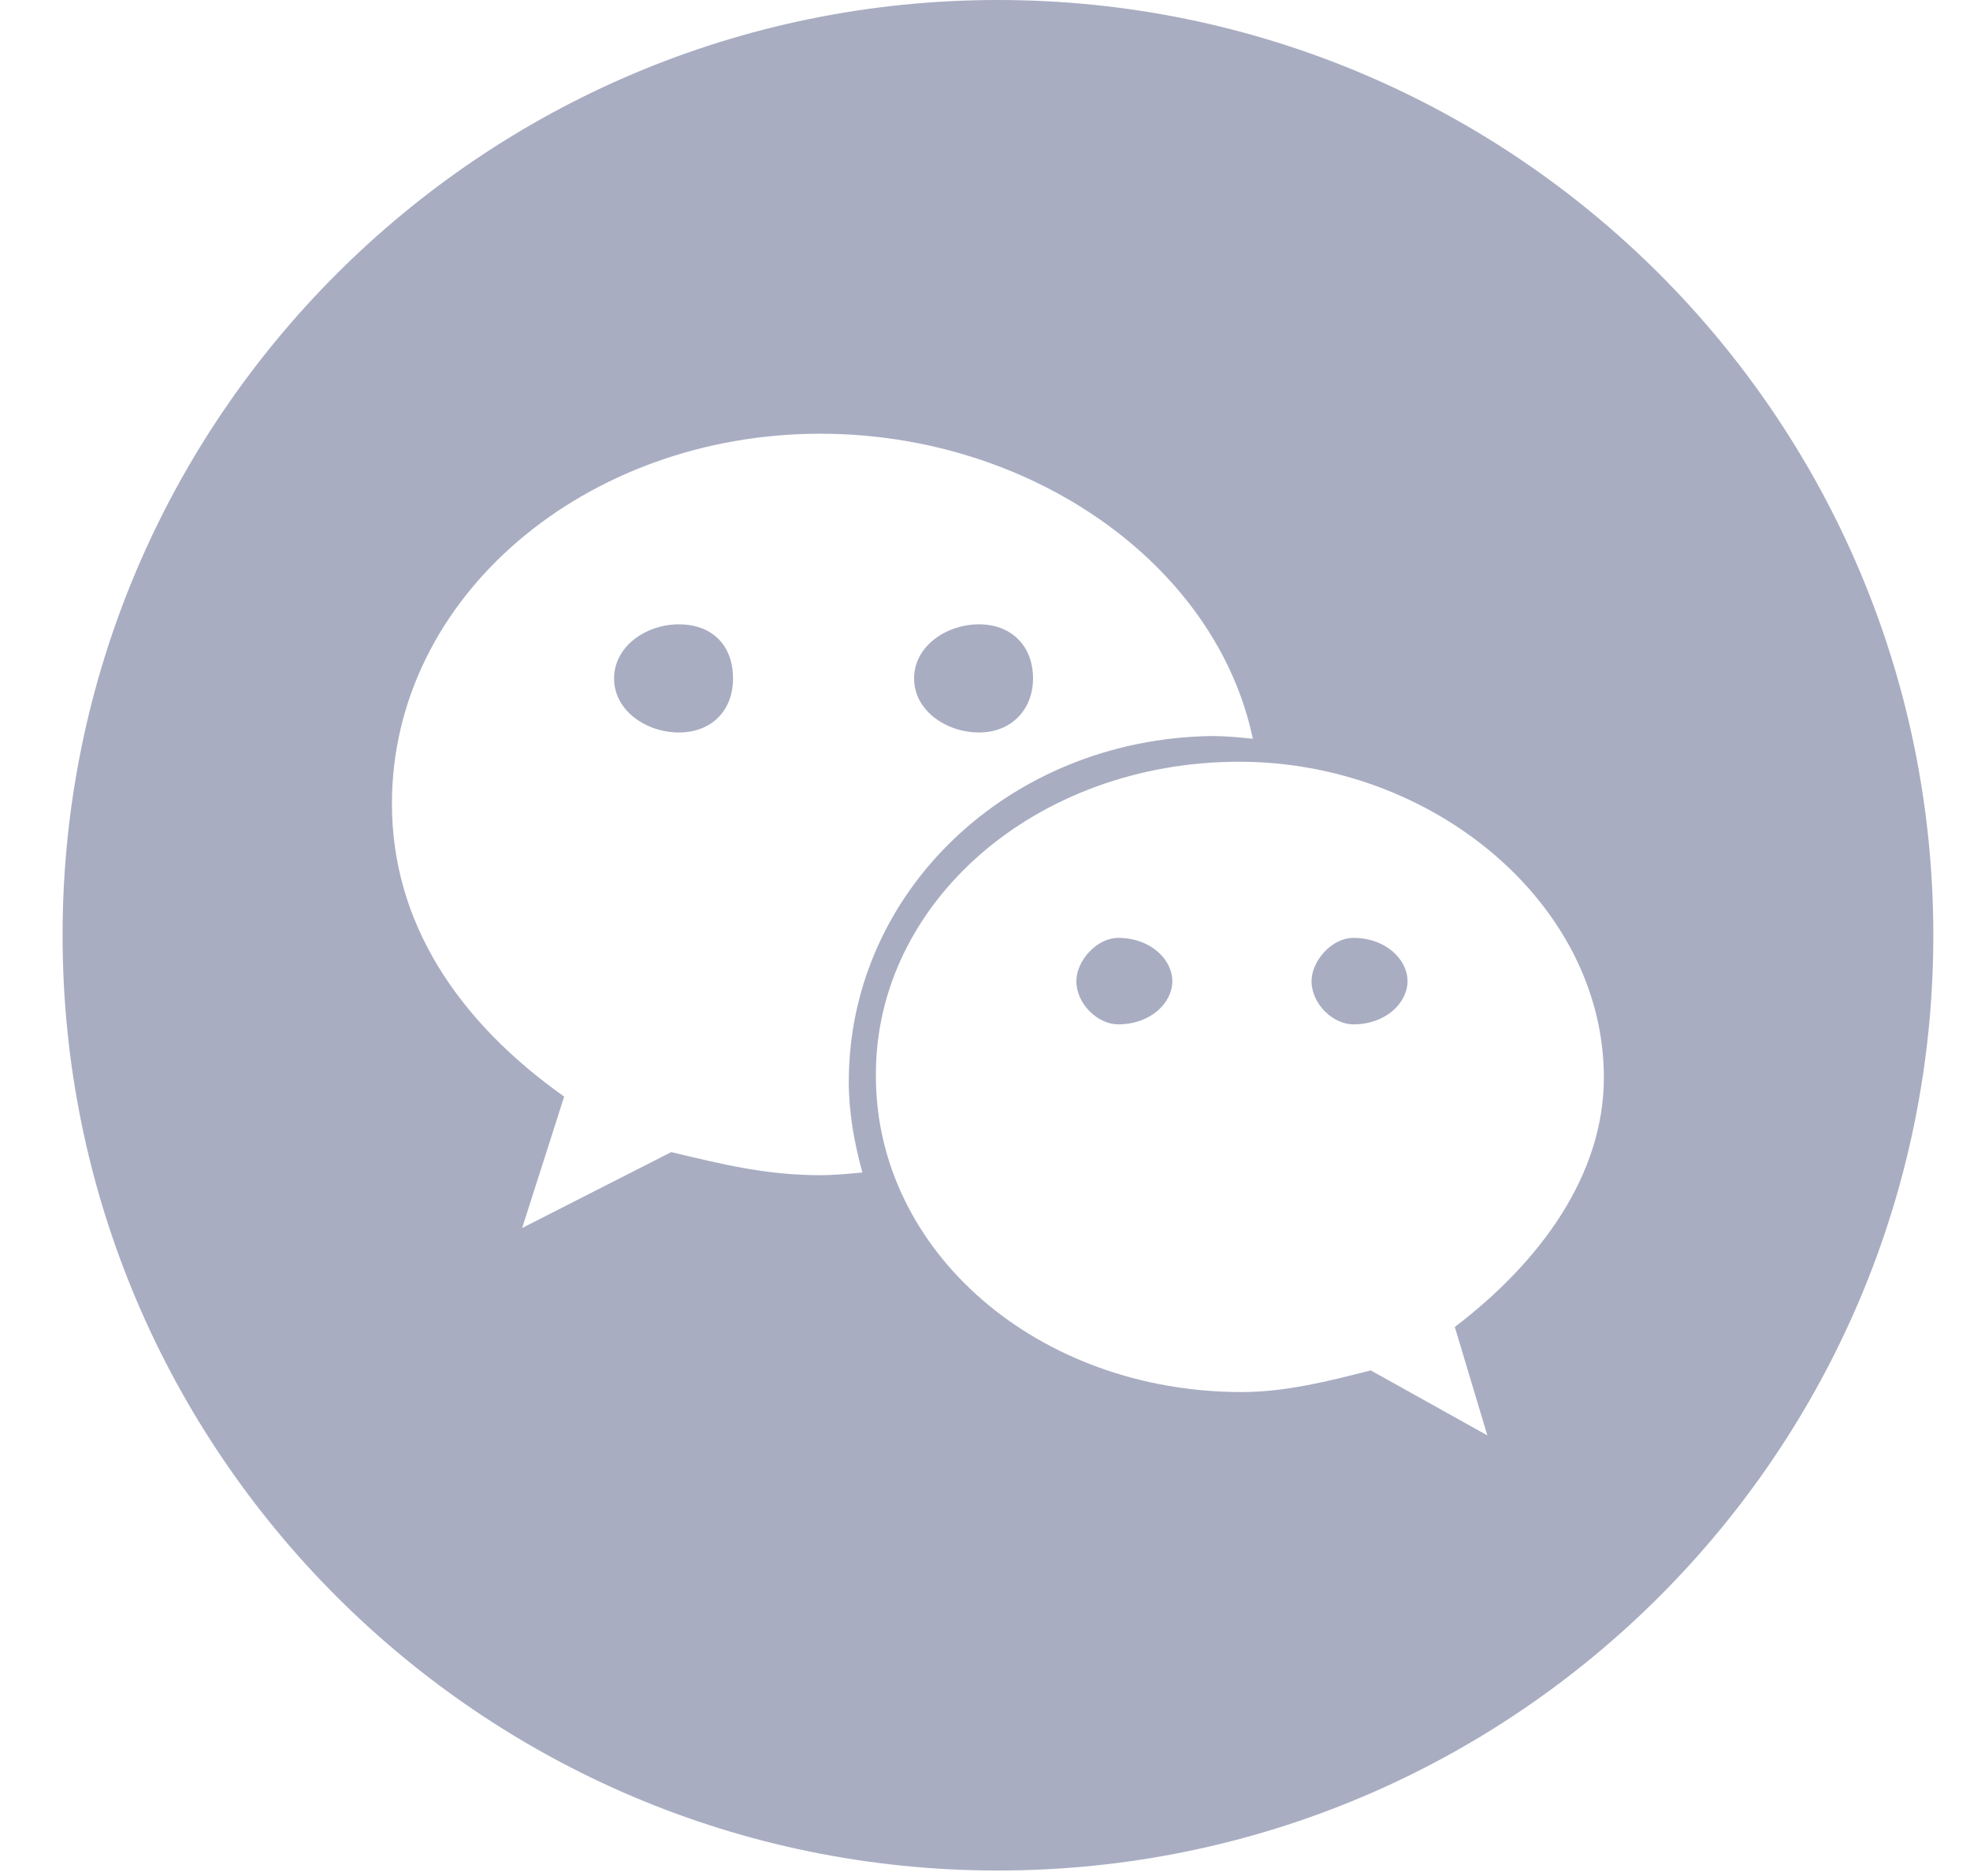 <svg width="21" height="20" viewBox="0 0 21 20" fill="none" xmlns="http://www.w3.org/2000/svg">
<g clip-path="url(#clip0_191_7248)">
<path d="M10.638 0C5.132 0 0.667 4.465 0.667 9.971C0.667 15.477 5.132 19.942 10.638 19.942C16.144 19.942 20.609 15.477 20.609 9.971C20.609 4.465 16.144 0 10.638 0ZM8.745 12.529C8.167 12.529 7.704 12.413 7.155 12.283L5.566 13.092L6.014 11.691C4.872 10.882 4.178 9.827 4.178 8.569C4.178 6.358 6.245 4.624 8.745 4.624C10.985 4.624 12.964 6.012 13.355 7.876C13.21 7.861 13.066 7.847 12.921 7.847C10.754 7.876 9.048 9.509 9.048 11.532C9.048 11.864 9.106 12.182 9.193 12.5C9.048 12.514 8.889 12.529 8.745 12.529ZM15.508 14.147L15.855 15.303L14.612 14.61C14.164 14.725 13.701 14.841 13.239 14.841C11.057 14.841 9.337 13.338 9.337 11.474C9.323 9.624 11.043 8.121 13.21 8.121C15.277 8.121 17.097 9.639 17.097 11.488C17.097 12.529 16.418 13.454 15.508 14.147Z" fill="#A9ADC2"/>
<path d="M7.237 6.656C6.891 6.656 6.546 6.887 6.546 7.233C6.546 7.578 6.891 7.809 7.237 7.809C7.583 7.809 7.814 7.578 7.814 7.233C7.814 6.872 7.583 6.656 7.237 6.656ZM11.92 9.999C11.69 9.999 11.474 10.244 11.474 10.46C11.474 10.705 11.704 10.921 11.92 10.921C12.266 10.921 12.497 10.691 12.497 10.46C12.497 10.23 12.266 9.999 11.92 9.999ZM10.436 7.809C10.782 7.809 11.012 7.564 11.012 7.233C11.012 6.887 10.782 6.656 10.436 6.656C10.09 6.656 9.744 6.887 9.744 7.233C9.744 7.578 10.09 7.809 10.436 7.809ZM14.427 9.999C14.197 9.999 13.981 10.244 13.981 10.46C13.981 10.705 14.211 10.921 14.427 10.921C14.773 10.921 15.004 10.691 15.004 10.46C15.004 10.23 14.773 9.999 14.427 9.999Z" fill="#A9ADC2"/>
</g>
<defs>
<clipPath id="clip0_191_7248">
<rect width="19.942" height="19.942" fill="white" transform="translate(0.667)"/>
</clipPath>
</defs>
</svg>
